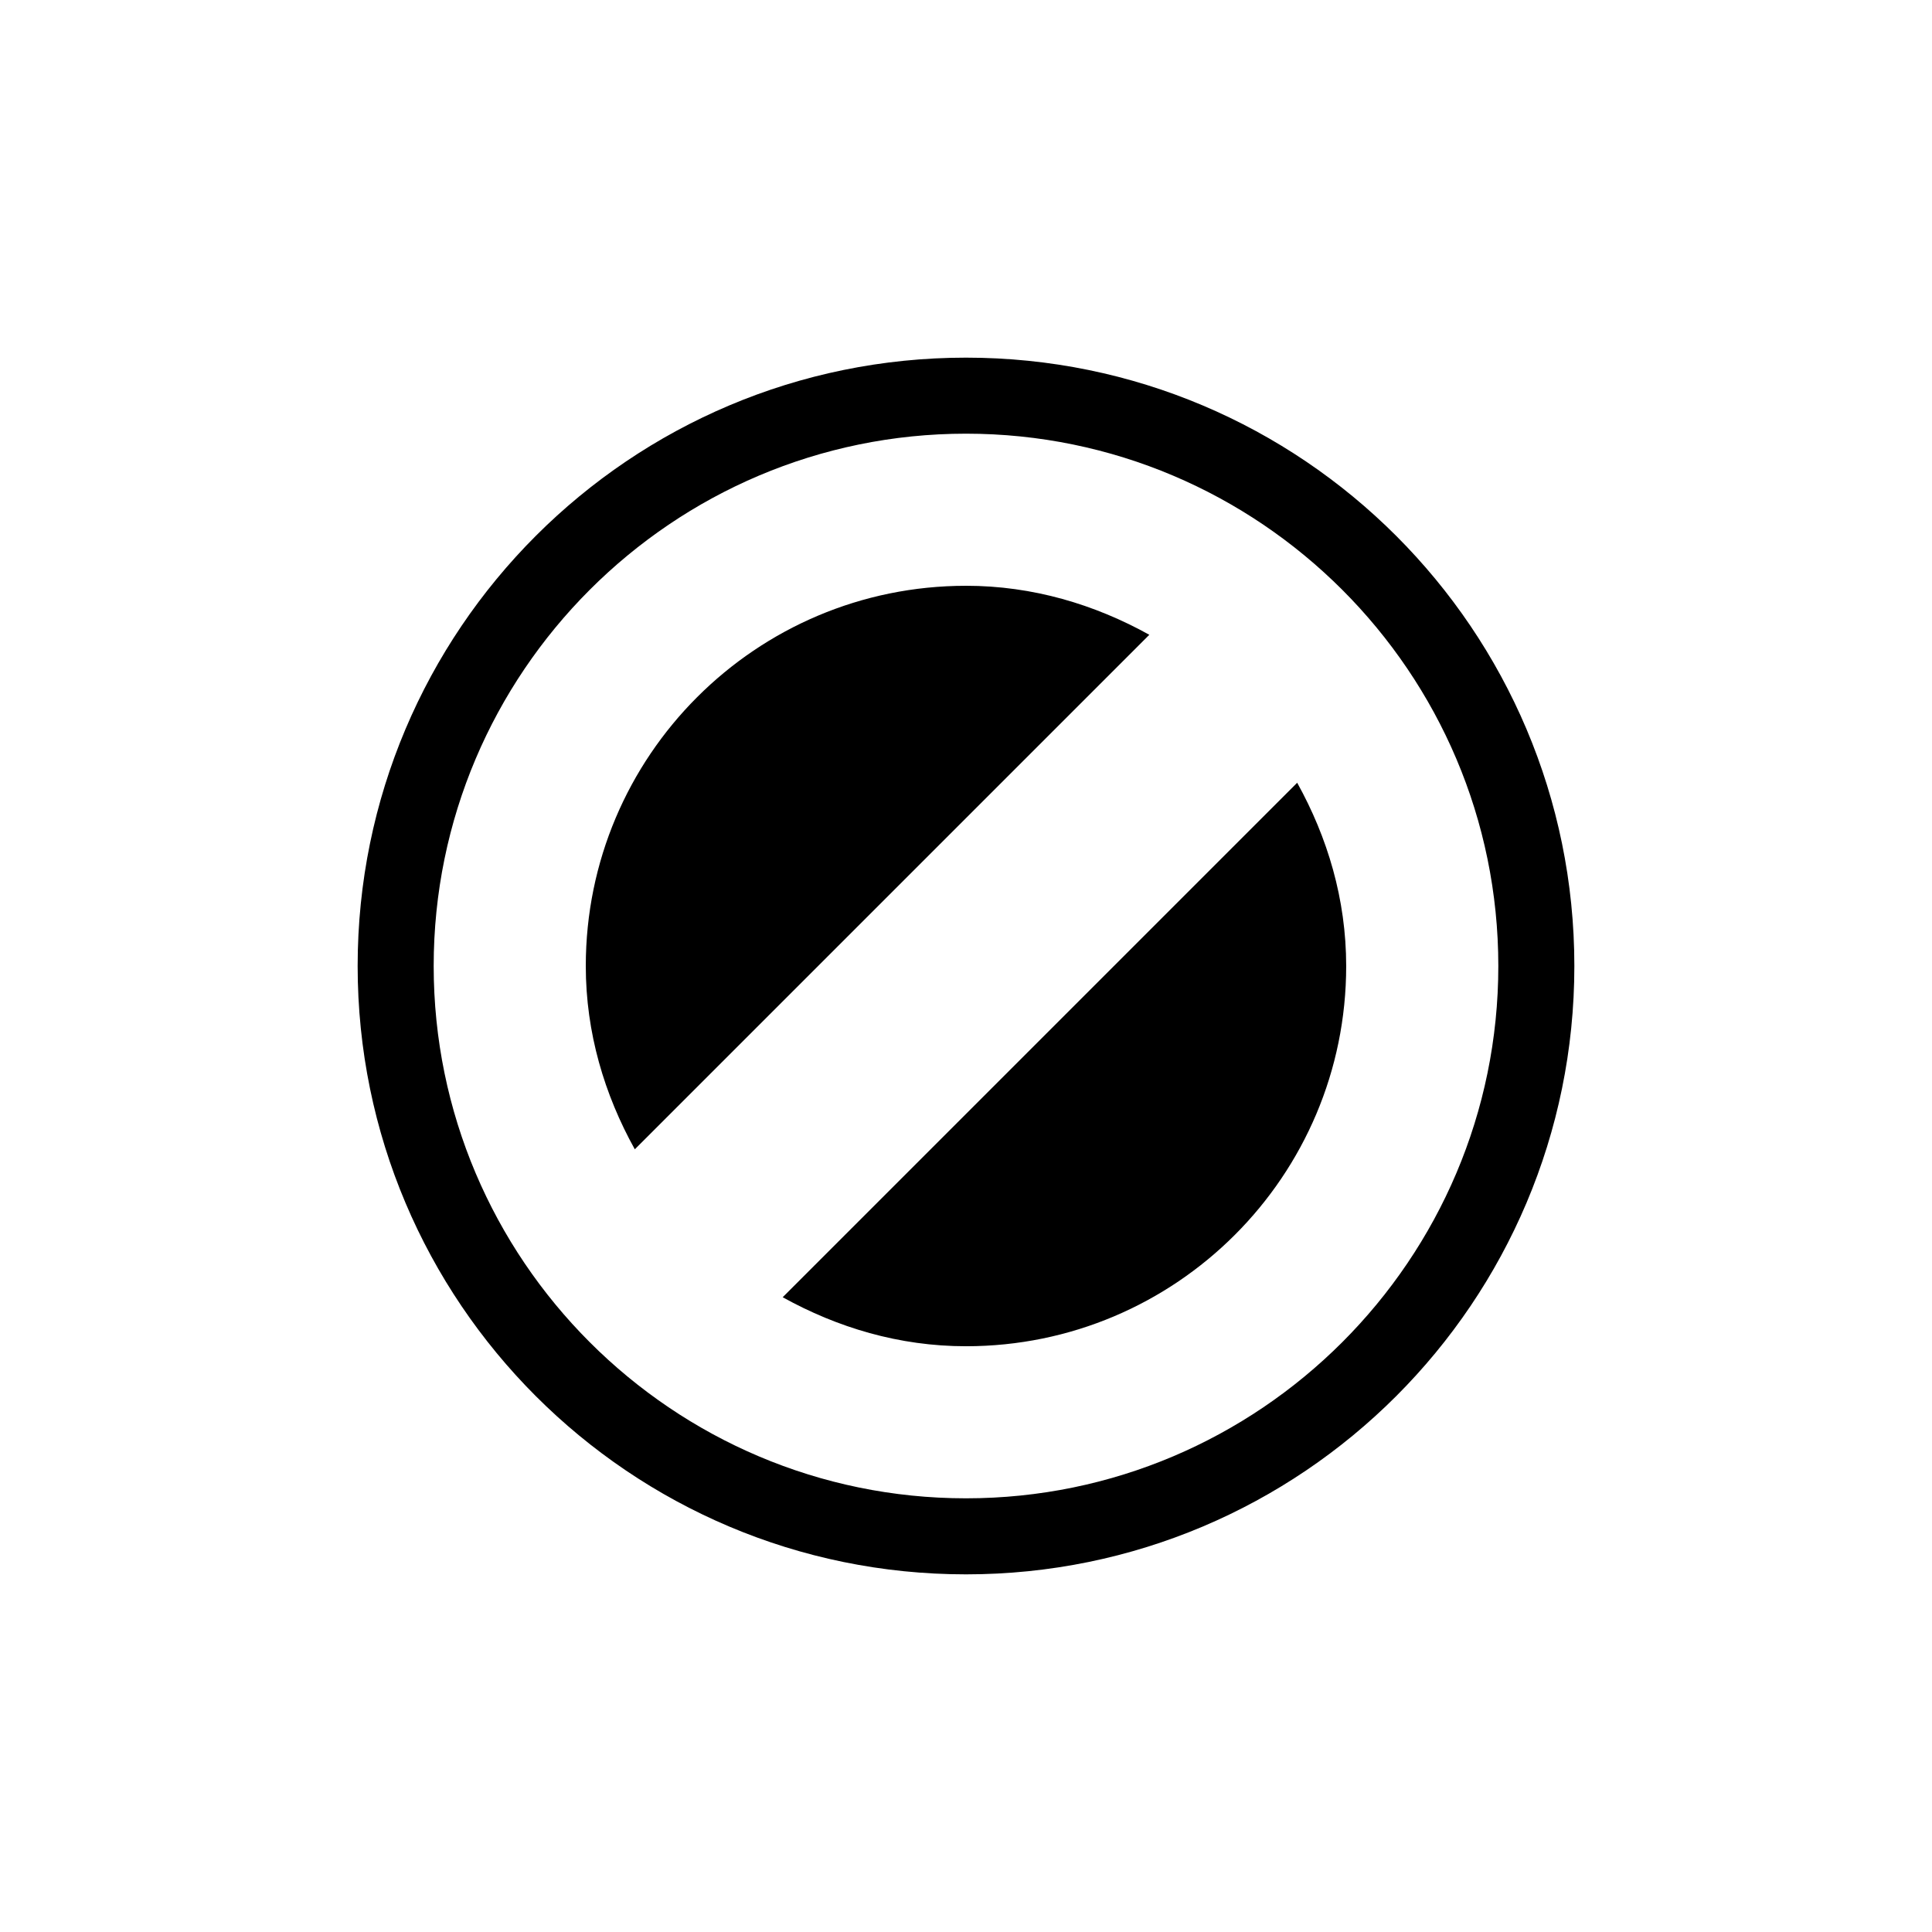 <?xml version="1.0" encoding="UTF-8"?>
<!-- Uploaded to: ICON Repo, www.iconrepo.com, Generator: ICON Repo Mixer Tools -->
<svg fill="#000000" width="800px" height="800px" version="1.1" viewBox="144 144 512 512" xmlns="http://www.w3.org/2000/svg">
 <g>
  <path d="m400 238.78c-89.035 0-161.22 72.188-161.22 161.22 0 89.035 72.188 161.22 161.22 161.22 89.035 0 161.22-72.188 161.22-161.22 0-89.035-72.188-161.22-161.22-161.22zm0 302.29c-77.777 0-141.07-63.273-141.07-141.07 0-77.781 63.293-141.07 141.07-141.07s141.07 63.285 141.07 141.07c0 77.793-63.289 141.07-141.07 141.07z"/>
  <path d="m400 299.24c-55.656 0-100.76 45.105-100.76 100.76 0 17.715 4.957 34.109 12.988 48.574l136.35-136.35c-14.453-8.023-30.863-12.988-48.574-12.988z"/>
  <path d="m487.77 351.43-136.35 136.35c14.484 8.031 30.859 12.988 48.574 12.988 55.656 0 100.76-45.105 100.76-100.76 0-17.715-4.957-34.109-12.988-48.574z"/>
 </g>
</svg>